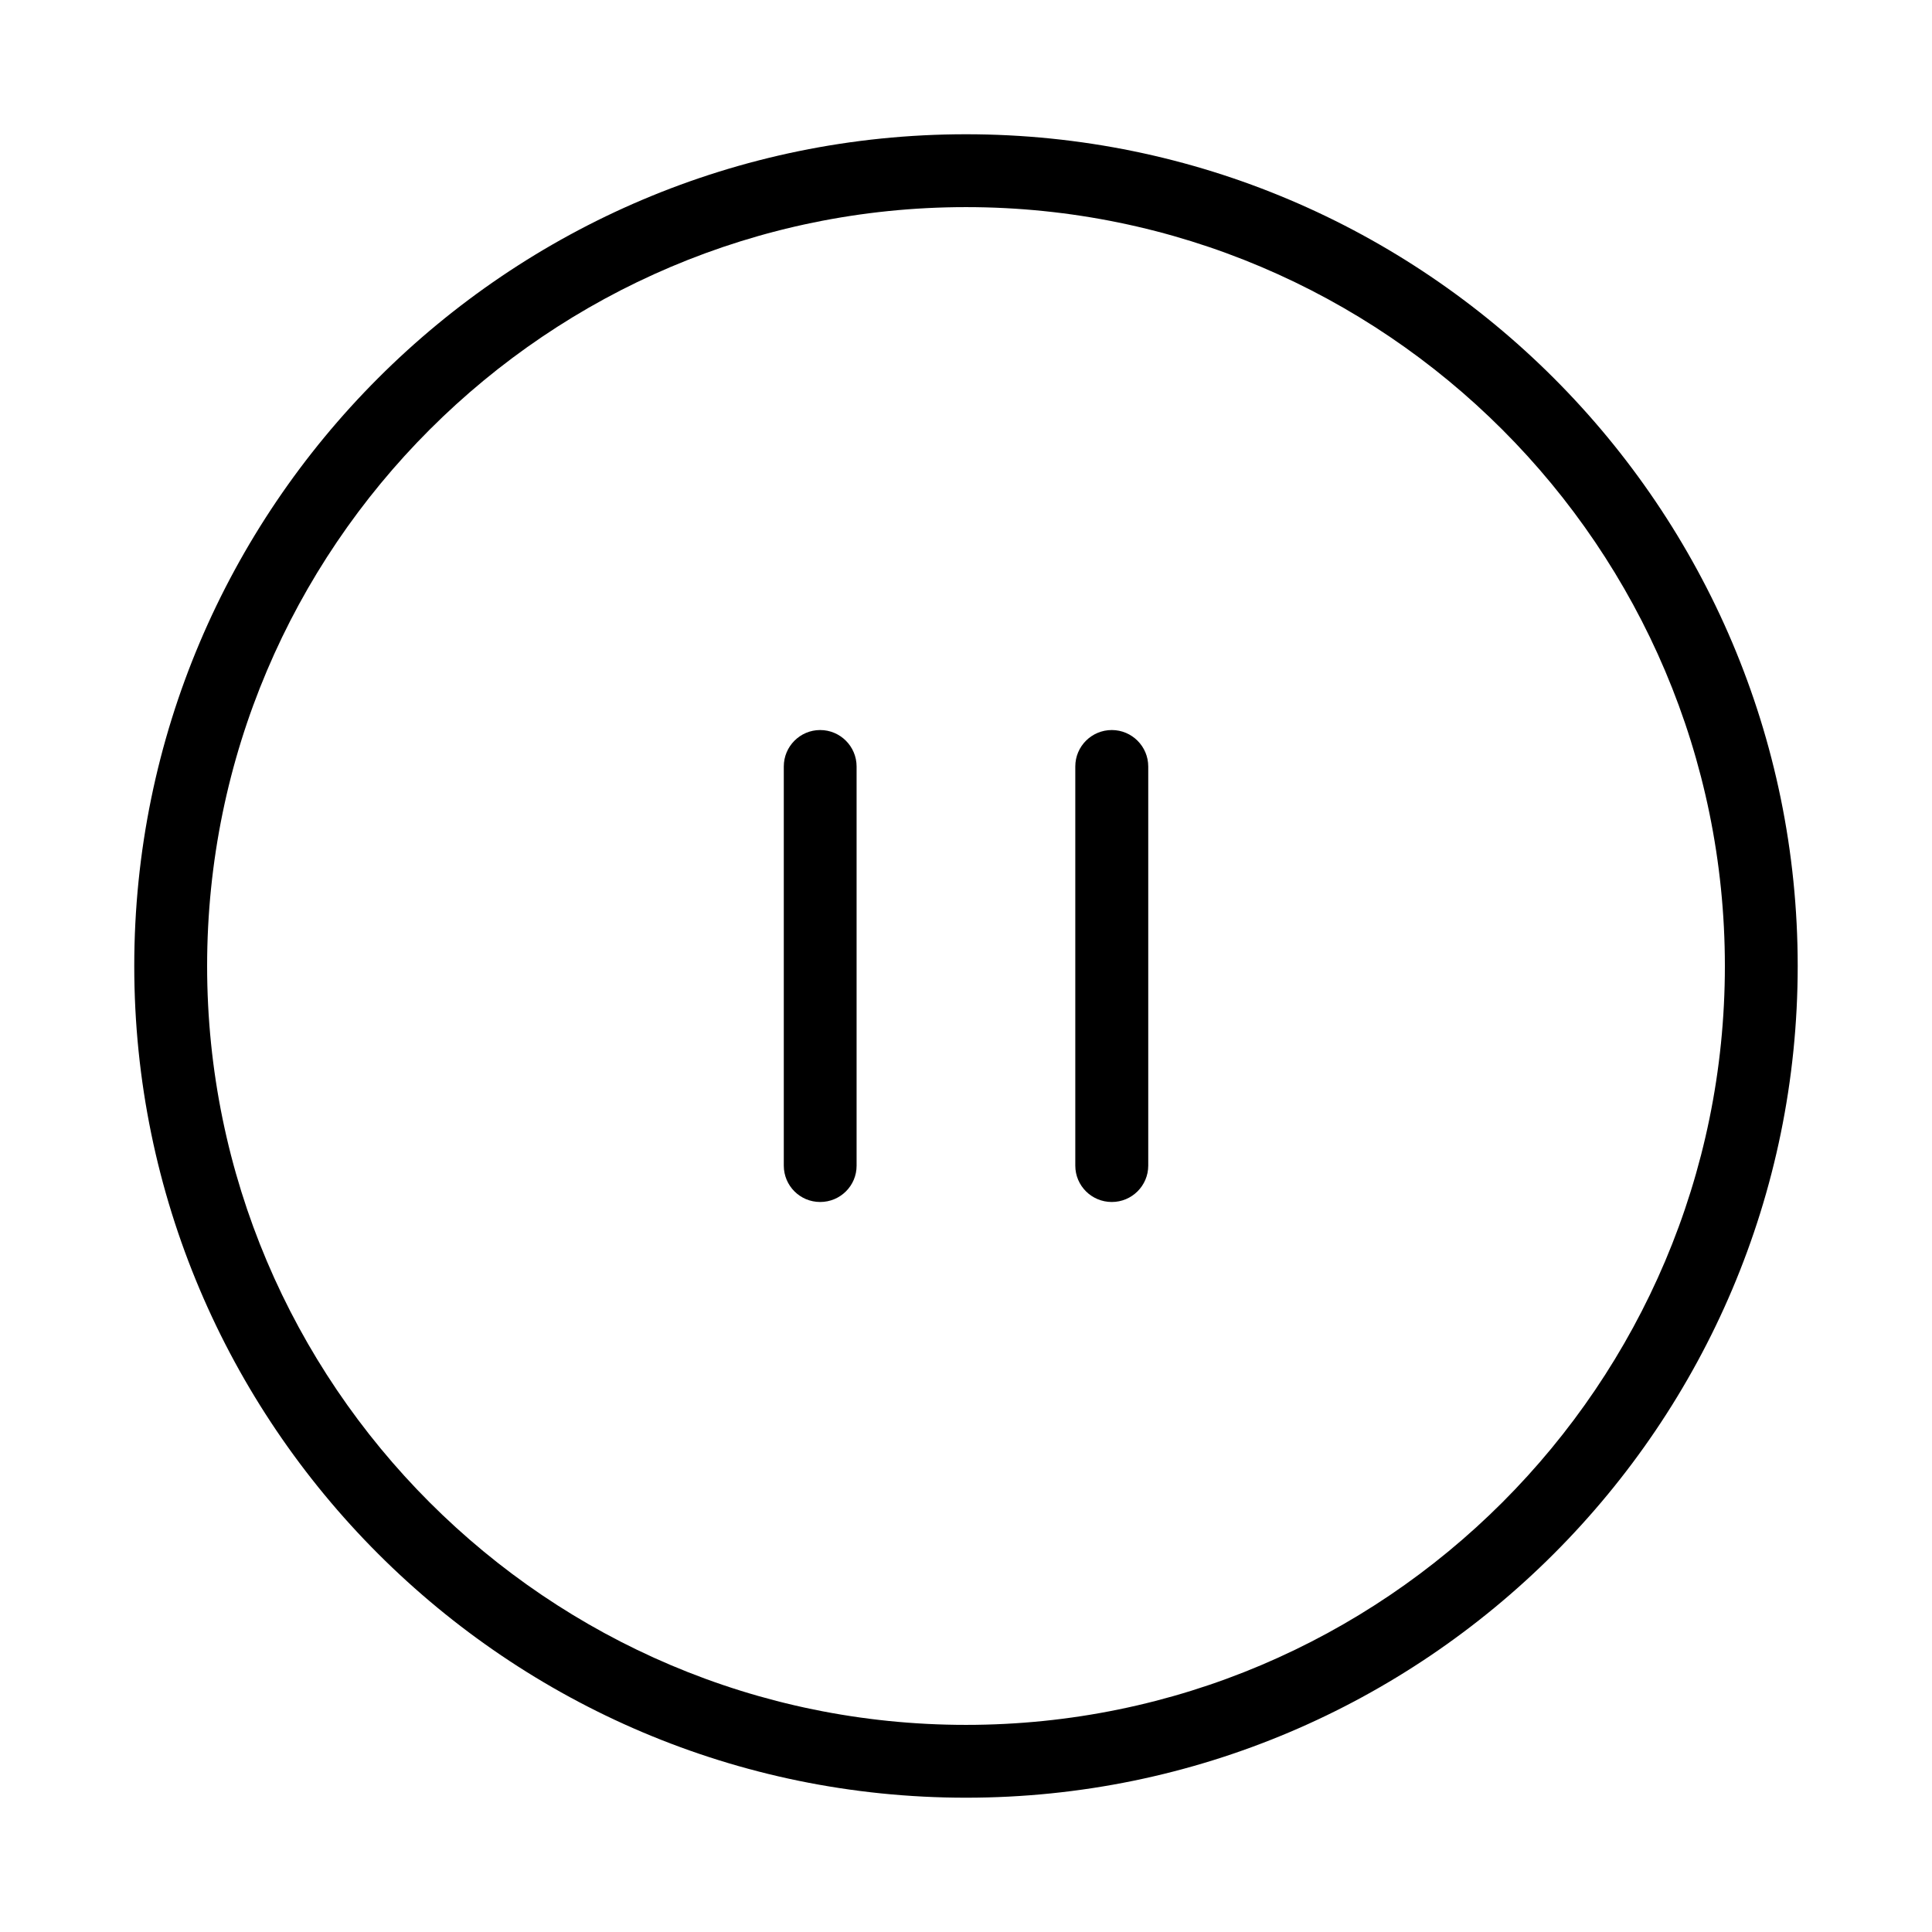 <?xml version="1.0" encoding="UTF-8"?>
<!-- Uploaded to: ICON Repo, www.iconrepo.com, Generator: ICON Repo Mixer Tools -->
<svg fill="#000000" width="800px" height="800px" version="1.1" viewBox="144 144 512 512" xmlns="http://www.w3.org/2000/svg">
 <g>
  <path d="m400 620.41c-121.55 0-220.42-98.891-220.42-220.41 0-121.55 98.871-220.42 220.42-220.42 121.54 0 220.41 98.871 220.41 220.42 0 121.52-98.871 220.41-220.41 220.41zm0-421.52c-110.88 0-201.11 90.203-201.11 201.11s90.203 201.11 201.11 201.11 201.11-90.203 201.11-201.11c-0.004-110.88-90.207-201.11-201.11-201.11z"/>
  <path d="m361.35 462.54c-5.332 0-9.637-4.305-9.637-9.637v-105.78c0-5.332 4.324-9.656 9.637-9.656 5.332 0 9.656 4.344 9.656 9.656v105.78c0.023 5.312-4.301 9.637-9.656 9.637z"/>
  <path d="m438.64 462.54c-5.352 0-9.676-4.305-9.676-9.637v-105.78c0-5.332 4.324-9.656 9.676-9.656 5.332 0 9.656 4.344 9.656 9.656v105.78c0 5.312-4.324 9.637-9.656 9.637z"/>
 </g>
</svg>